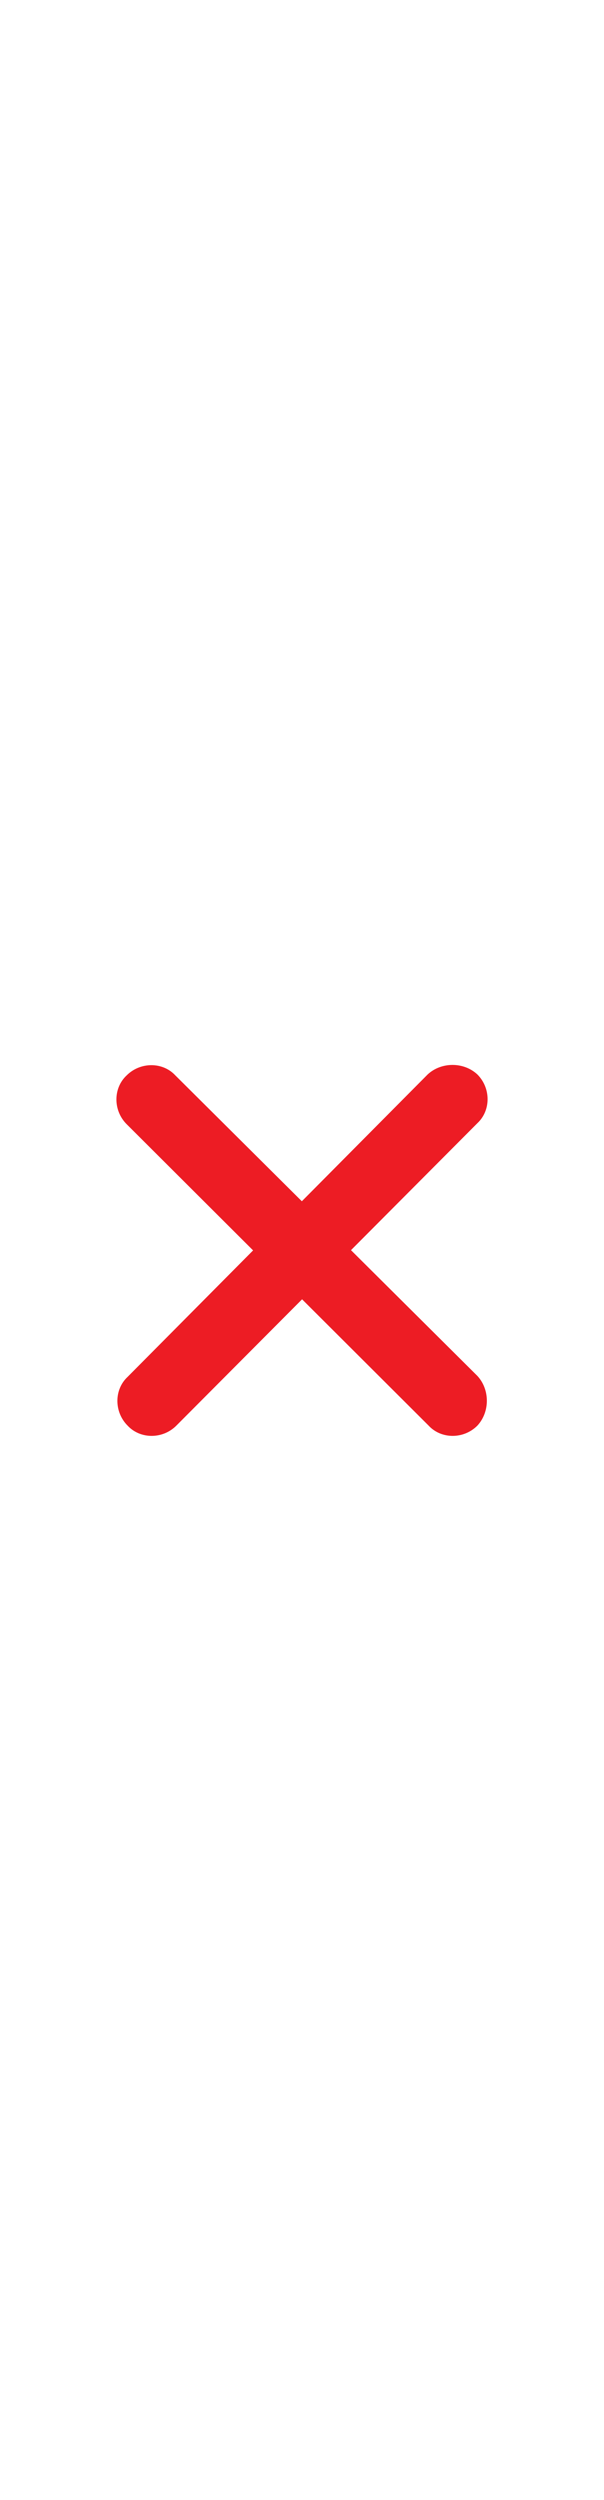 <svg version="1.1" id="icon-x" xmlns="http://www.w3.org/2000/svg" xmlns:xlink="http://www.w3.org/1999/xlink" x="0px" y="0px"
	 viewBox="0 0 62 62" style="enable-background:new 0 0 62 62; width: 15px;" xml:space="preserve">
<style type="text/css">
	.st0-x{fill:#ED1C24;}
</style>
<path class="st0-x" d="M49,49L49,49c-1.4,1.4-3.7,1.4-5,0L13,18.1c-1.4-1.4-1.4-3.7,0-5l0,0c1.4-1.4,3.7-1.4,5,0l31,30.8
	C50.3,45.3,50.3,47.6,49,49z"/>
<path class="st0-x" d="M49,13L49,13c1.4,1.4,1.4,3.7,0,5L18.1,49c-1.4,1.4-3.7,1.4-5,0l0,0c-1.4-1.4-1.4-3.7,0-5l30.8-31
	C45.3,11.7,47.6,11.7,49,13z"/>
</svg>
